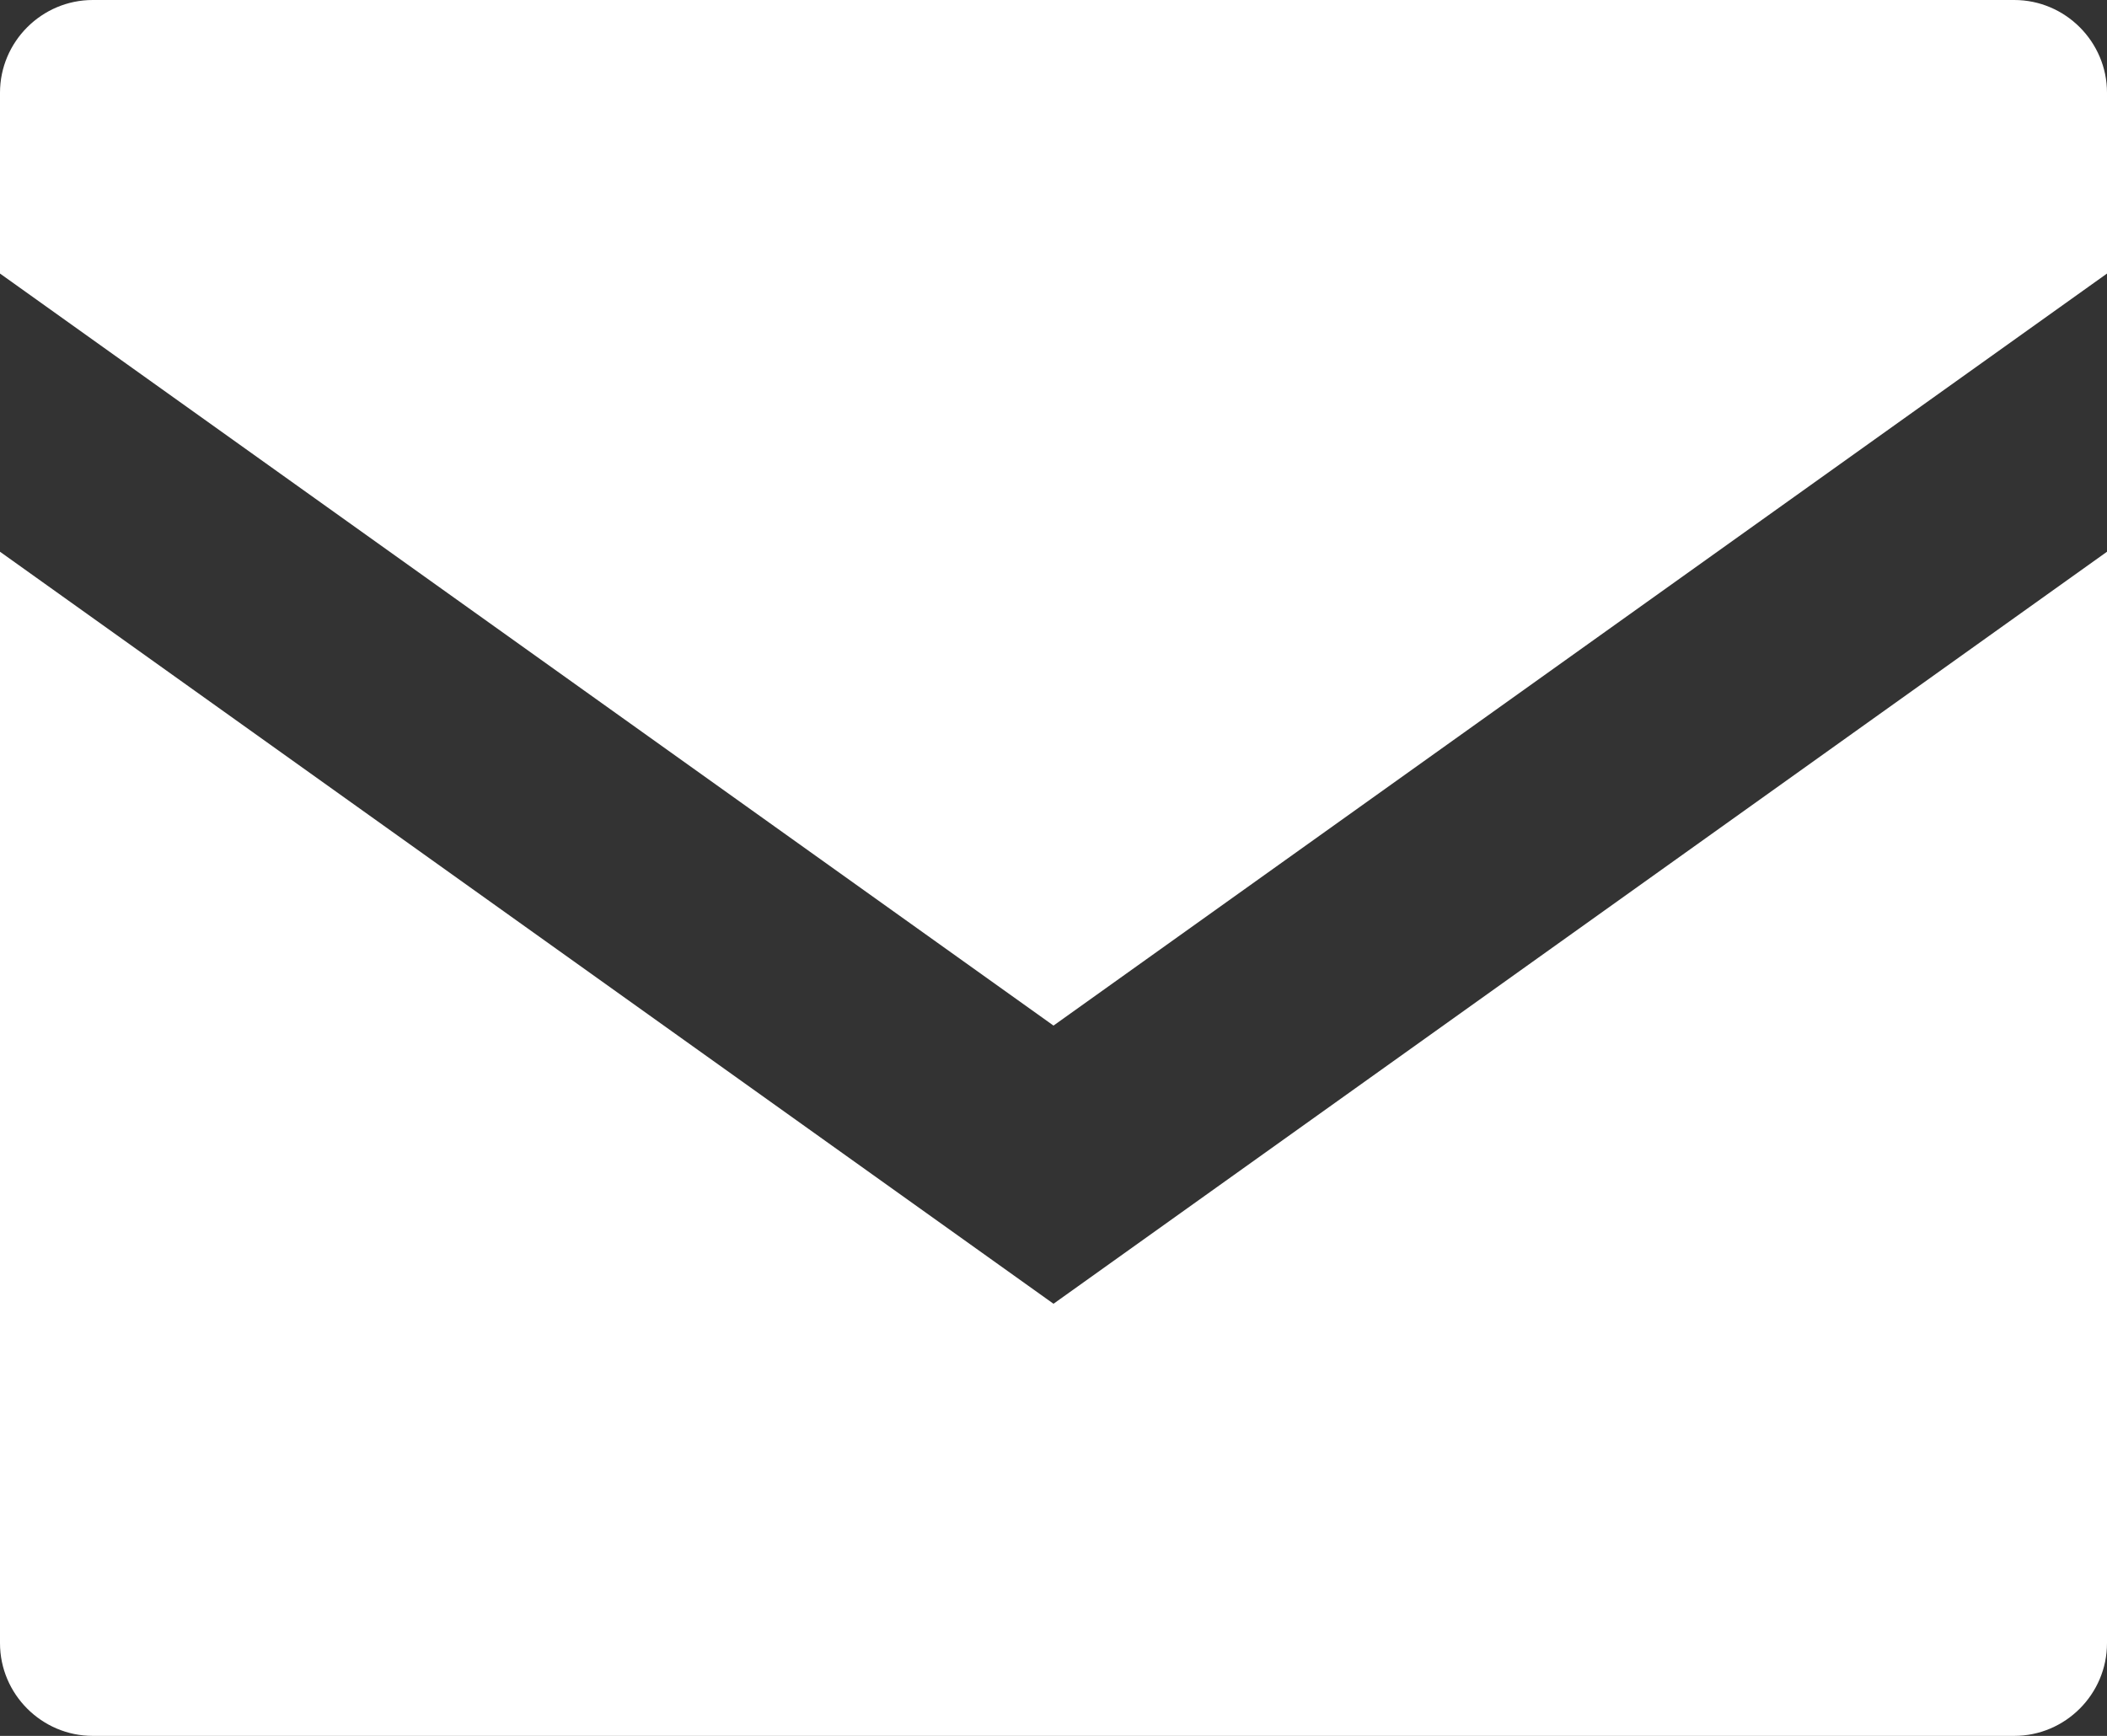 <?xml version="1.0" encoding="UTF-8"?>
<svg id="_レイヤー_1" data-name="レイヤー 1" xmlns="http://www.w3.org/2000/svg" viewBox="0 0 22.72 18.72">
  <rect x="0" y="0" width="22.72" height="18.72" fill="#333333" stroke="none"/>
  <path d="m11.36,14.06L0,5.95v11.77c0,.55.45,1,1,1h20.72c.55,0,1-.45,1-1V5.95l-11.36,8.11Z" fill="#fff"/>
  <path d="m22.72,2.95v-1.95c0-.55-.45-1-1-1H1C.45,0,0,.45,0,1v1.95l11.36,8.11L22.72,2.95Z" fill="#fff"/>
</svg>